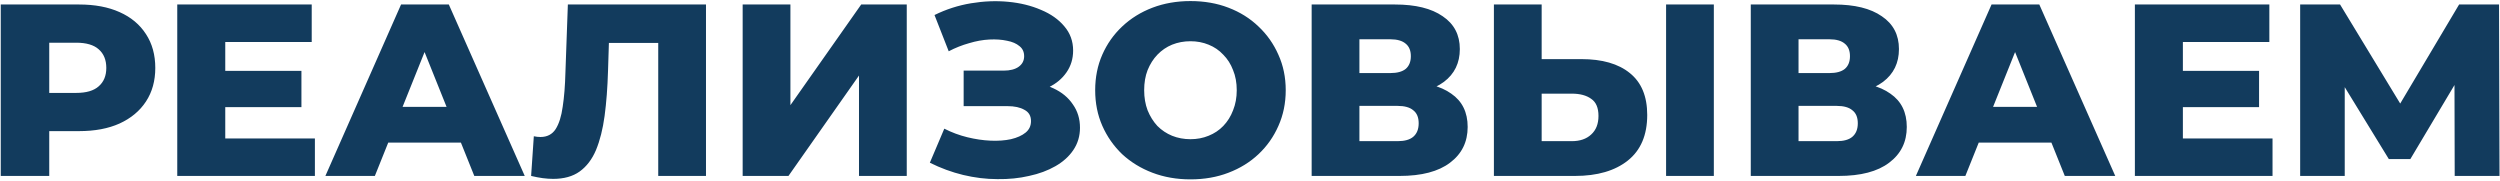 <?xml version="1.0" encoding="UTF-8"?> <svg xmlns="http://www.w3.org/2000/svg" width="1548" height="112" viewBox="0 0 1548 112" fill="none"><path d="M0.464 108.94V2.785H48.992C58.697 2.785 67.038 4.352 74.014 7.486C81.091 10.62 86.55 15.17 90.392 21.135C94.234 26.998 96.155 33.974 96.155 42.062C96.155 50.049 94.234 56.974 90.392 62.838C86.55 68.702 81.091 73.252 74.014 76.487C67.038 79.621 58.697 81.188 48.992 81.188H17.145L30.49 68.146V108.94H0.464ZM30.49 71.331L17.145 57.531H47.172C53.44 57.531 58.091 56.166 61.124 53.436C64.258 50.706 65.825 46.915 65.825 42.062C65.825 37.108 64.258 33.267 61.124 30.537C58.091 27.807 53.44 26.442 47.172 26.442H17.145L30.49 12.642V71.331ZM137.359 43.882H186.645V66.326H137.359V43.882ZM139.482 85.737H194.986V108.94H109.758V2.785H193.014V25.987H139.482V85.737ZM201.477 108.94L248.337 2.785H277.908L324.92 108.94H293.68L256.981 17.495H268.809L232.11 108.94H201.477ZM227.106 88.316L234.84 66.175H286.704L294.438 88.316H227.106ZM342.52 110.76C340.498 110.76 338.324 110.608 335.999 110.305C333.774 110.001 331.399 109.547 328.871 108.94L330.539 84.373C331.955 84.676 333.32 84.828 334.634 84.828C338.779 84.828 341.913 83.21 344.036 79.975C346.159 76.638 347.625 71.988 348.434 66.023C349.344 60.058 349.9 53.082 350.102 45.095L351.619 2.785H437.149V108.94H407.578V19.921L414.098 26.594H371.181L377.247 19.618L376.489 43.882C376.186 54.194 375.478 63.495 374.366 71.786C373.254 79.975 371.485 87.001 369.058 92.865C366.632 98.628 363.245 103.076 358.898 106.21C354.652 109.243 349.192 110.76 342.52 110.76ZM459.856 108.94V2.785H489.428V65.113L533.255 2.785H561.462V108.94H531.89V46.763L488.215 108.94H459.856ZM575.764 100.751L584.712 79.671C589.261 81.997 594.013 83.766 598.967 84.979C603.921 86.192 608.723 86.9 613.374 87.102C618.024 87.305 622.22 87.001 625.961 86.192C629.802 85.282 632.835 83.918 635.06 82.098C637.284 80.278 638.396 77.902 638.396 74.97C638.396 71.735 637.031 69.41 634.301 67.994C631.673 66.478 628.185 65.72 623.837 65.72H596.692V43.73H621.411C625.455 43.73 628.589 42.922 630.813 41.304C633.038 39.686 634.15 37.513 634.15 34.783C634.15 32.154 633.189 30.082 631.268 28.565C629.347 26.948 626.769 25.836 623.534 25.229C620.299 24.521 616.659 24.269 612.615 24.471C608.571 24.673 604.376 25.431 600.028 26.746C595.681 27.959 591.485 29.627 587.441 31.75L578.646 9.306C585.824 5.767 593.356 3.341 601.242 2.027C609.127 0.712 616.811 0.409 624.292 1.117C631.774 1.824 638.548 3.493 644.614 6.121C650.68 8.649 655.482 12.036 659.02 16.282C662.66 20.528 664.48 25.532 664.48 31.295C664.48 36.35 663.115 40.849 660.385 44.792C657.655 48.735 653.965 51.818 649.315 54.043C644.664 56.267 639.306 57.379 633.24 57.379L633.998 51.01C640.974 51.01 647.04 52.223 652.196 54.649C657.453 57.076 661.497 60.412 664.328 64.658C667.26 68.803 668.726 73.606 668.726 79.065C668.726 84.221 667.361 88.821 664.631 92.865C662.003 96.808 658.313 100.144 653.561 102.874C648.809 105.604 643.35 107.626 637.183 108.94C631.117 110.355 624.596 111.012 617.62 110.911C610.644 110.911 603.567 110.052 596.389 108.333C589.312 106.615 582.437 104.087 575.764 100.751ZM737.129 111.063C728.637 111.063 720.802 109.698 713.624 106.968C706.446 104.239 700.177 100.397 694.819 95.443C689.562 90.388 685.467 84.524 682.535 77.852C679.604 71.179 678.138 63.849 678.138 55.862C678.138 47.876 679.604 40.546 682.535 33.873C685.467 27.201 689.562 21.387 694.819 16.433C700.177 11.378 706.446 7.486 713.624 4.756C720.802 2.027 728.637 0.662 737.129 0.662C745.723 0.662 753.558 2.027 760.635 4.756C767.813 7.486 774.031 11.378 779.288 16.433C784.545 21.387 788.64 27.201 791.572 33.873C794.605 40.546 796.121 47.876 796.121 55.862C796.121 63.849 794.605 71.23 791.572 78.003C788.64 84.676 784.545 90.489 779.288 95.443C774.031 100.397 767.813 104.239 760.635 106.968C753.558 109.698 745.723 111.063 737.129 111.063ZM737.129 86.192C741.173 86.192 744.914 85.485 748.352 84.069C751.89 82.654 754.923 80.632 757.451 78.003C760.079 75.274 762.101 72.038 763.517 68.298C765.033 64.557 765.791 60.412 765.791 55.862C765.791 51.212 765.033 47.067 763.517 43.427C762.101 39.686 760.079 36.502 757.451 33.873C754.923 31.143 751.89 29.071 748.352 27.655C744.914 26.24 741.173 25.532 737.129 25.532C733.085 25.532 729.294 26.24 725.756 27.655C722.318 29.071 719.285 31.143 716.657 33.873C714.129 36.502 712.107 39.686 710.591 43.427C709.175 47.067 708.468 51.212 708.468 55.862C708.468 60.412 709.175 64.557 710.591 68.298C712.107 72.038 714.129 75.274 716.657 78.003C719.285 80.632 722.318 82.654 725.756 84.069C729.294 85.485 733.085 86.192 737.129 86.192ZM812.176 108.94V2.785H863.737C876.476 2.785 886.333 5.211 893.309 10.064C900.386 14.816 903.924 21.59 903.924 30.385C903.924 38.979 900.639 45.752 894.067 50.706C887.496 55.559 878.7 57.986 867.68 57.986L870.713 50.858C882.643 50.858 891.944 53.234 898.617 57.986C905.39 62.636 908.777 69.511 908.777 78.61C908.777 87.911 905.138 95.291 897.858 100.751C890.68 106.21 880.267 108.94 866.618 108.94H812.176ZM841.748 87.406H865.405C869.753 87.406 872.988 86.496 875.111 84.676C877.335 82.755 878.447 79.975 878.447 76.335C878.447 72.696 877.335 70.016 875.111 68.298C872.988 66.478 869.753 65.568 865.405 65.568H841.748V87.406ZM841.748 45.247H860.856C865.102 45.247 868.287 44.388 870.41 42.669C872.533 40.849 873.594 38.221 873.594 34.783C873.594 31.346 872.533 28.768 870.41 27.049C868.287 25.229 865.102 24.319 860.856 24.319H841.748V45.247ZM979.164 36.603C992.105 36.603 1002.11 39.484 1009.19 45.247C1016.37 51.01 1019.96 59.654 1019.96 71.179C1019.96 83.614 1015.96 93.017 1007.98 99.386C999.991 105.755 989.072 108.94 975.221 108.94H925.025V2.785H954.597V36.603H979.164ZM973.25 87.406C978.305 87.406 982.298 86.041 985.23 83.311C988.263 80.581 989.78 76.74 989.78 71.786C989.78 66.731 988.263 63.192 985.23 61.17C982.298 59.047 978.305 57.986 973.25 57.986H954.597V87.406H973.25ZM1031.64 108.94V2.785H1061.21V108.94H1031.64ZM1084.08 108.94V2.785H1135.64C1148.38 2.785 1158.24 5.211 1165.21 10.064C1172.29 14.816 1175.83 21.59 1175.83 30.385C1175.83 38.979 1172.54 45.752 1165.97 50.706C1159.4 55.559 1150.6 57.986 1139.58 57.986L1142.62 50.858C1154.55 50.858 1163.85 53.234 1170.52 57.986C1177.29 62.636 1180.68 69.511 1180.68 78.61C1180.68 87.911 1177.04 95.291 1169.76 100.751C1162.58 106.21 1152.17 108.94 1138.52 108.94H1084.08ZM1113.65 87.406H1137.31C1141.66 87.406 1144.89 86.496 1147.01 84.676C1149.24 82.755 1150.35 79.975 1150.35 76.335C1150.35 72.696 1149.24 70.016 1147.01 68.298C1144.89 66.478 1141.66 65.568 1137.31 65.568H1113.65V87.406ZM1113.65 45.247H1132.76C1137.01 45.247 1140.19 44.388 1142.31 42.669C1144.44 40.849 1145.5 38.221 1145.5 34.783C1145.5 31.346 1144.44 28.768 1142.31 27.049C1140.19 25.229 1137.01 24.319 1132.76 24.319H1113.65V45.247ZM1186.31 108.94L1233.17 2.785H1262.74L1309.76 108.94H1278.52L1241.82 17.495H1253.65L1216.95 108.94H1186.31ZM1211.94 88.316L1219.68 66.175H1271.54L1279.27 88.316H1211.94ZM1349.52 43.882H1398.81V66.326H1349.52V43.882ZM1351.64 85.737H1407.15V108.94H1321.92V2.785H1405.18V25.987H1351.64V85.737ZM1424.26 108.94V2.785H1448.97L1492.8 74.97H1479.76L1522.68 2.785H1547.4L1547.7 108.94H1519.95L1519.8 44.792H1524.5L1492.5 98.476H1479.15L1446.24 44.792H1451.86V108.94H1424.26Z" fill="#123B5D"></path></svg> 